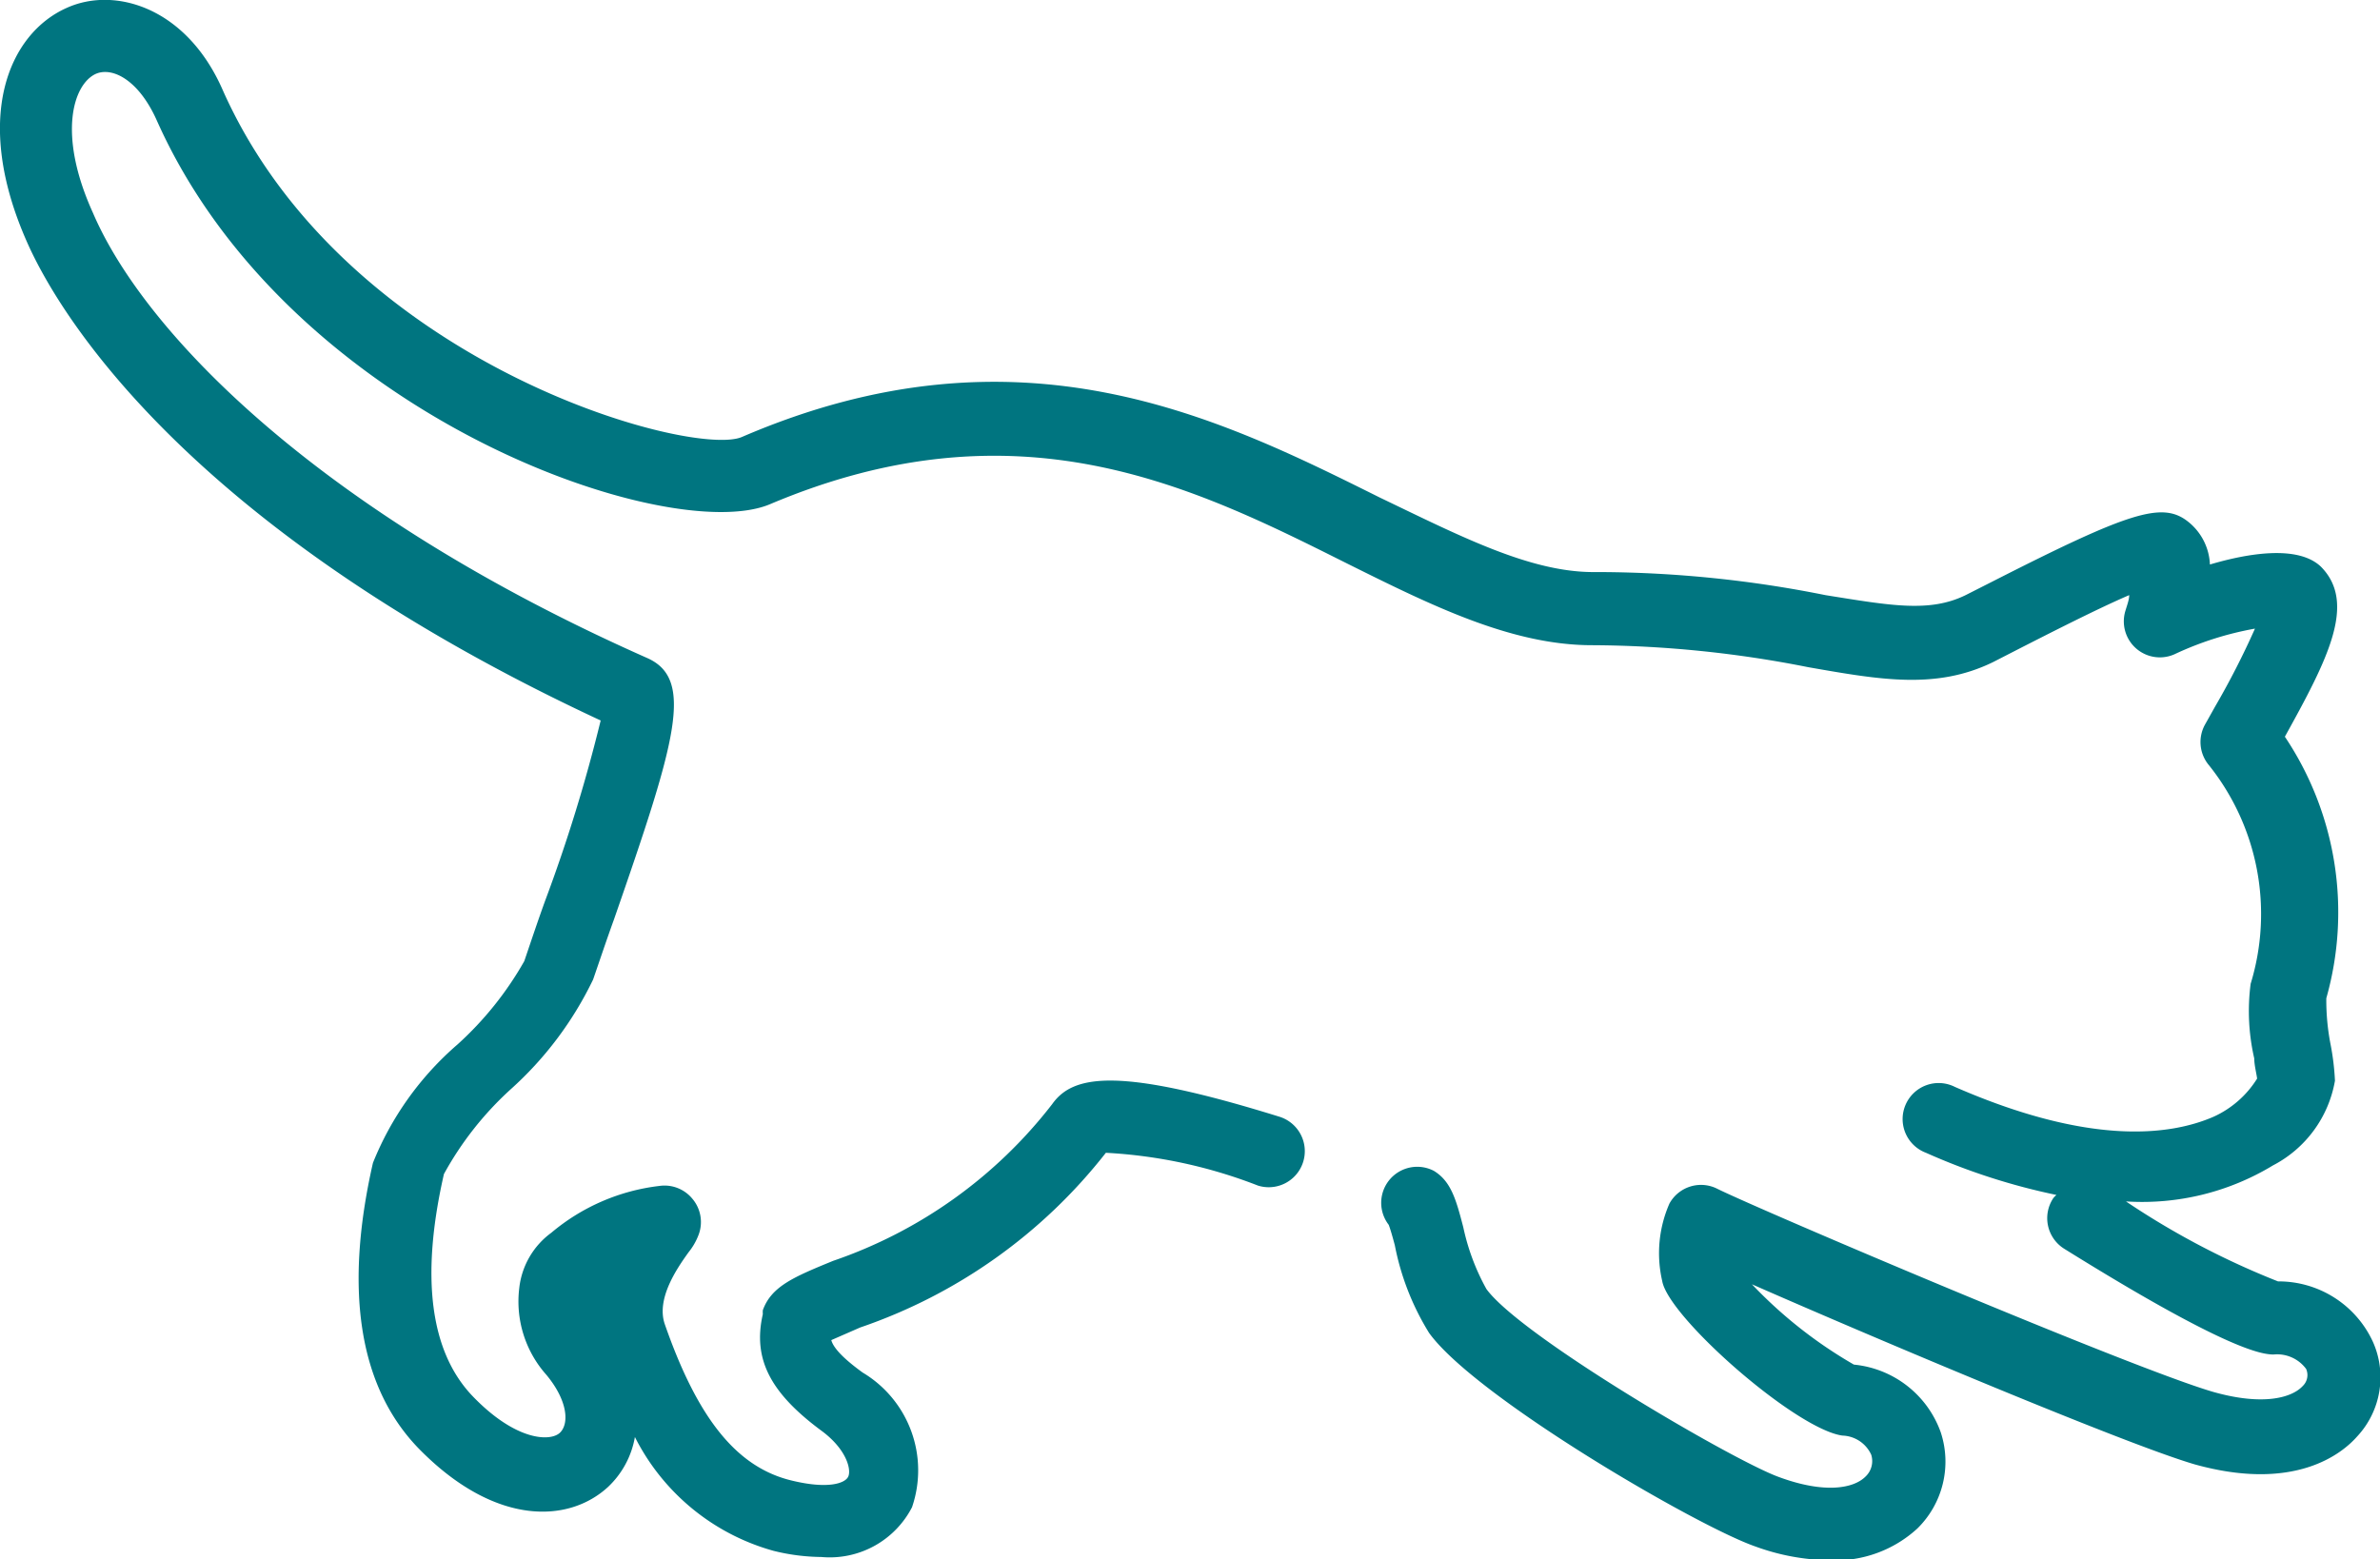 <svg viewBox="0 0 66.05 43.28" xmlns="http://www.w3.org/2000/svg"><defs><style>.cls-1{fill:#007580;}</style></defs><g data-sanitized-data-name="Layer 2" data-name="Layer 2" id="Layer_2"><g data-sanitized-data-name="Layer 1" data-name="Layer 1" id="Layer_1-2"><path d="M65.85,37.24a2.88,2.88,0,0,0-2.63-1.67A22.16,22.16,0,0,1,59,33.35a7,7,0,0,0,4.08-1A3.28,3.28,0,0,0,64.8,30a7,7,0,0,0-.12-1,6.37,6.37,0,0,1-.12-1.29,8.76,8.76,0,0,0-1.15-7.26c1.19-2.15,2-3.71,1-4.72-.63-.6-2-.38-3.08-.06a1.6,1.6,0,0,0-.62-1.2c-.71-.55-1.62-.26-5.41,1.67l-.75.38c-1,.49-2.08.29-3.89,0a32.34,32.34,0,0,0-6.23-.64h-.21c-1.77,0-3.7-1-5.93-2.07-4.44-2.21-10-5-17.7-1.68-1.37.59-11-2-14.4-9.61-1-2.31-3-2.91-4.34-2.3C.25.93-.78,3.27.75,6.72,1.52,8.47,4.94,14.54,16.67,20a44.27,44.27,0,0,1-1.54,5c-.21.58-.4,1.15-.58,1.68a9.28,9.28,0,0,1-1.85,2.31,8.55,8.55,0,0,0-2.35,3.29c-.82,3.6-.37,6.3,1.34,8,2.08,2.08,4.09,2,5.18,1a2.49,2.49,0,0,0,.75-1.39,6.15,6.15,0,0,0,3.85,3.16,5.68,5.68,0,0,0,1.32.17,2.57,2.57,0,0,0,2.52-1.38,3.16,3.16,0,0,0-1.37-3.74c-.62-.45-.82-.72-.87-.9l.8-.35A14.68,14.68,0,0,0,30.69,32a13.59,13.59,0,0,1,4.22.91,1,1,0,1,0,.6-1.91c-4.47-1.39-5.73-1.17-6.31-.35A13,13,0,0,1,23.12,35c-1.07.44-1.71.7-1.95,1.37a.76.76,0,0,0,0,.11c-.28,1.23.19,2.17,1.62,3.23.71.52.84,1.09.75,1.28s-.57.35-1.56.11c-1.52-.36-2.61-1.7-3.53-4.34-.25-.72.36-1.58.66-2a1.75,1.75,0,0,0,.28-.49,1,1,0,0,0-.18-1,1,1,0,0,0-.91-.35,5.68,5.68,0,0,0-3,1.3,2.2,2.2,0,0,0-.89,1.54,3.06,3.06,0,0,0,.75,2.4c.6.72.64,1.36.38,1.61s-1.21.24-2.41-1-1.46-3.33-.81-6.18a9.06,9.06,0,0,1,1.85-2.35,9.79,9.79,0,0,0,2.29-3.05c.18-.52.37-1.09.58-1.67,1.71-4.92,2.24-6.66.93-7.25C8.85,14.23,4,9.23,2.58,5.91c-1-2.2-.54-3.58.08-3.86.46-.2,1.19.17,1.69,1.29C8,11.53,18.54,15.17,21.36,14c6.89-2.92,11.75-.5,16,1.63,2.35,1.17,4.58,2.28,6.82,2.28h0a31.34,31.34,0,0,1,6,.61c2,.35,3.55.63,5.13-.14l.78-.4c.65-.33,2.11-1.08,3-1.46,0,.13-.06.28-.11.45a1,1,0,0,0,1.37,1.19,8.91,8.91,0,0,1,2.23-.71,22.5,22.5,0,0,1-1.11,2.17l-.28.5a1,1,0,0,0,.12,1.13,6.62,6.62,0,0,1,1.15,6.06,5.86,5.86,0,0,0,.1,2.07c0,.18.06.41.08.56A2.77,2.77,0,0,1,61.43,31c-1.22.53-3.45.8-7.18-.83a1,1,0,1,0-.8,1.83,17.66,17.66,0,0,0,3.62,1.17s-.08.07-.1.11a1,1,0,0,0,.31,1.38c4.62,2.88,5.52,2.93,5.81,2.94A1,1,0,0,1,64,38a.42.42,0,0,1-.09.47c-.3.33-1.1.56-2.48.17C59.21,38,48.83,33.58,47.66,33a1,1,0,0,0-1.33.41,3.43,3.43,0,0,0-.2,2.15c.17,1,3.7,4.11,5,4.29a.91.91,0,0,1,.8.53.59.59,0,0,1-.16.61c-.32.32-1.12.49-2.43,0s-7.14-3.9-8.09-5.21a6.19,6.19,0,0,1-.64-1.71c-.2-.77-.34-1.28-.82-1.57A1,1,0,0,0,38.54,34c.05.13.12.38.17.57A7.23,7.23,0,0,0,39.66,37c1.29,1.79,7.46,5.38,9.06,5.93a6.2,6.2,0,0,0,2.06.38,3.36,3.36,0,0,0,2.43-.88,2.6,2.6,0,0,0,.65-2.67,2.85,2.85,0,0,0-2.41-1.88,12.48,12.48,0,0,1-2.83-2.23c3.46,1.52,10.4,4.45,12.29,5,2.77.77,4.08-.29,4.51-.78A2.41,2.41,0,0,0,65.85,37.24Z" class="cls-1"></path></g></g></svg>